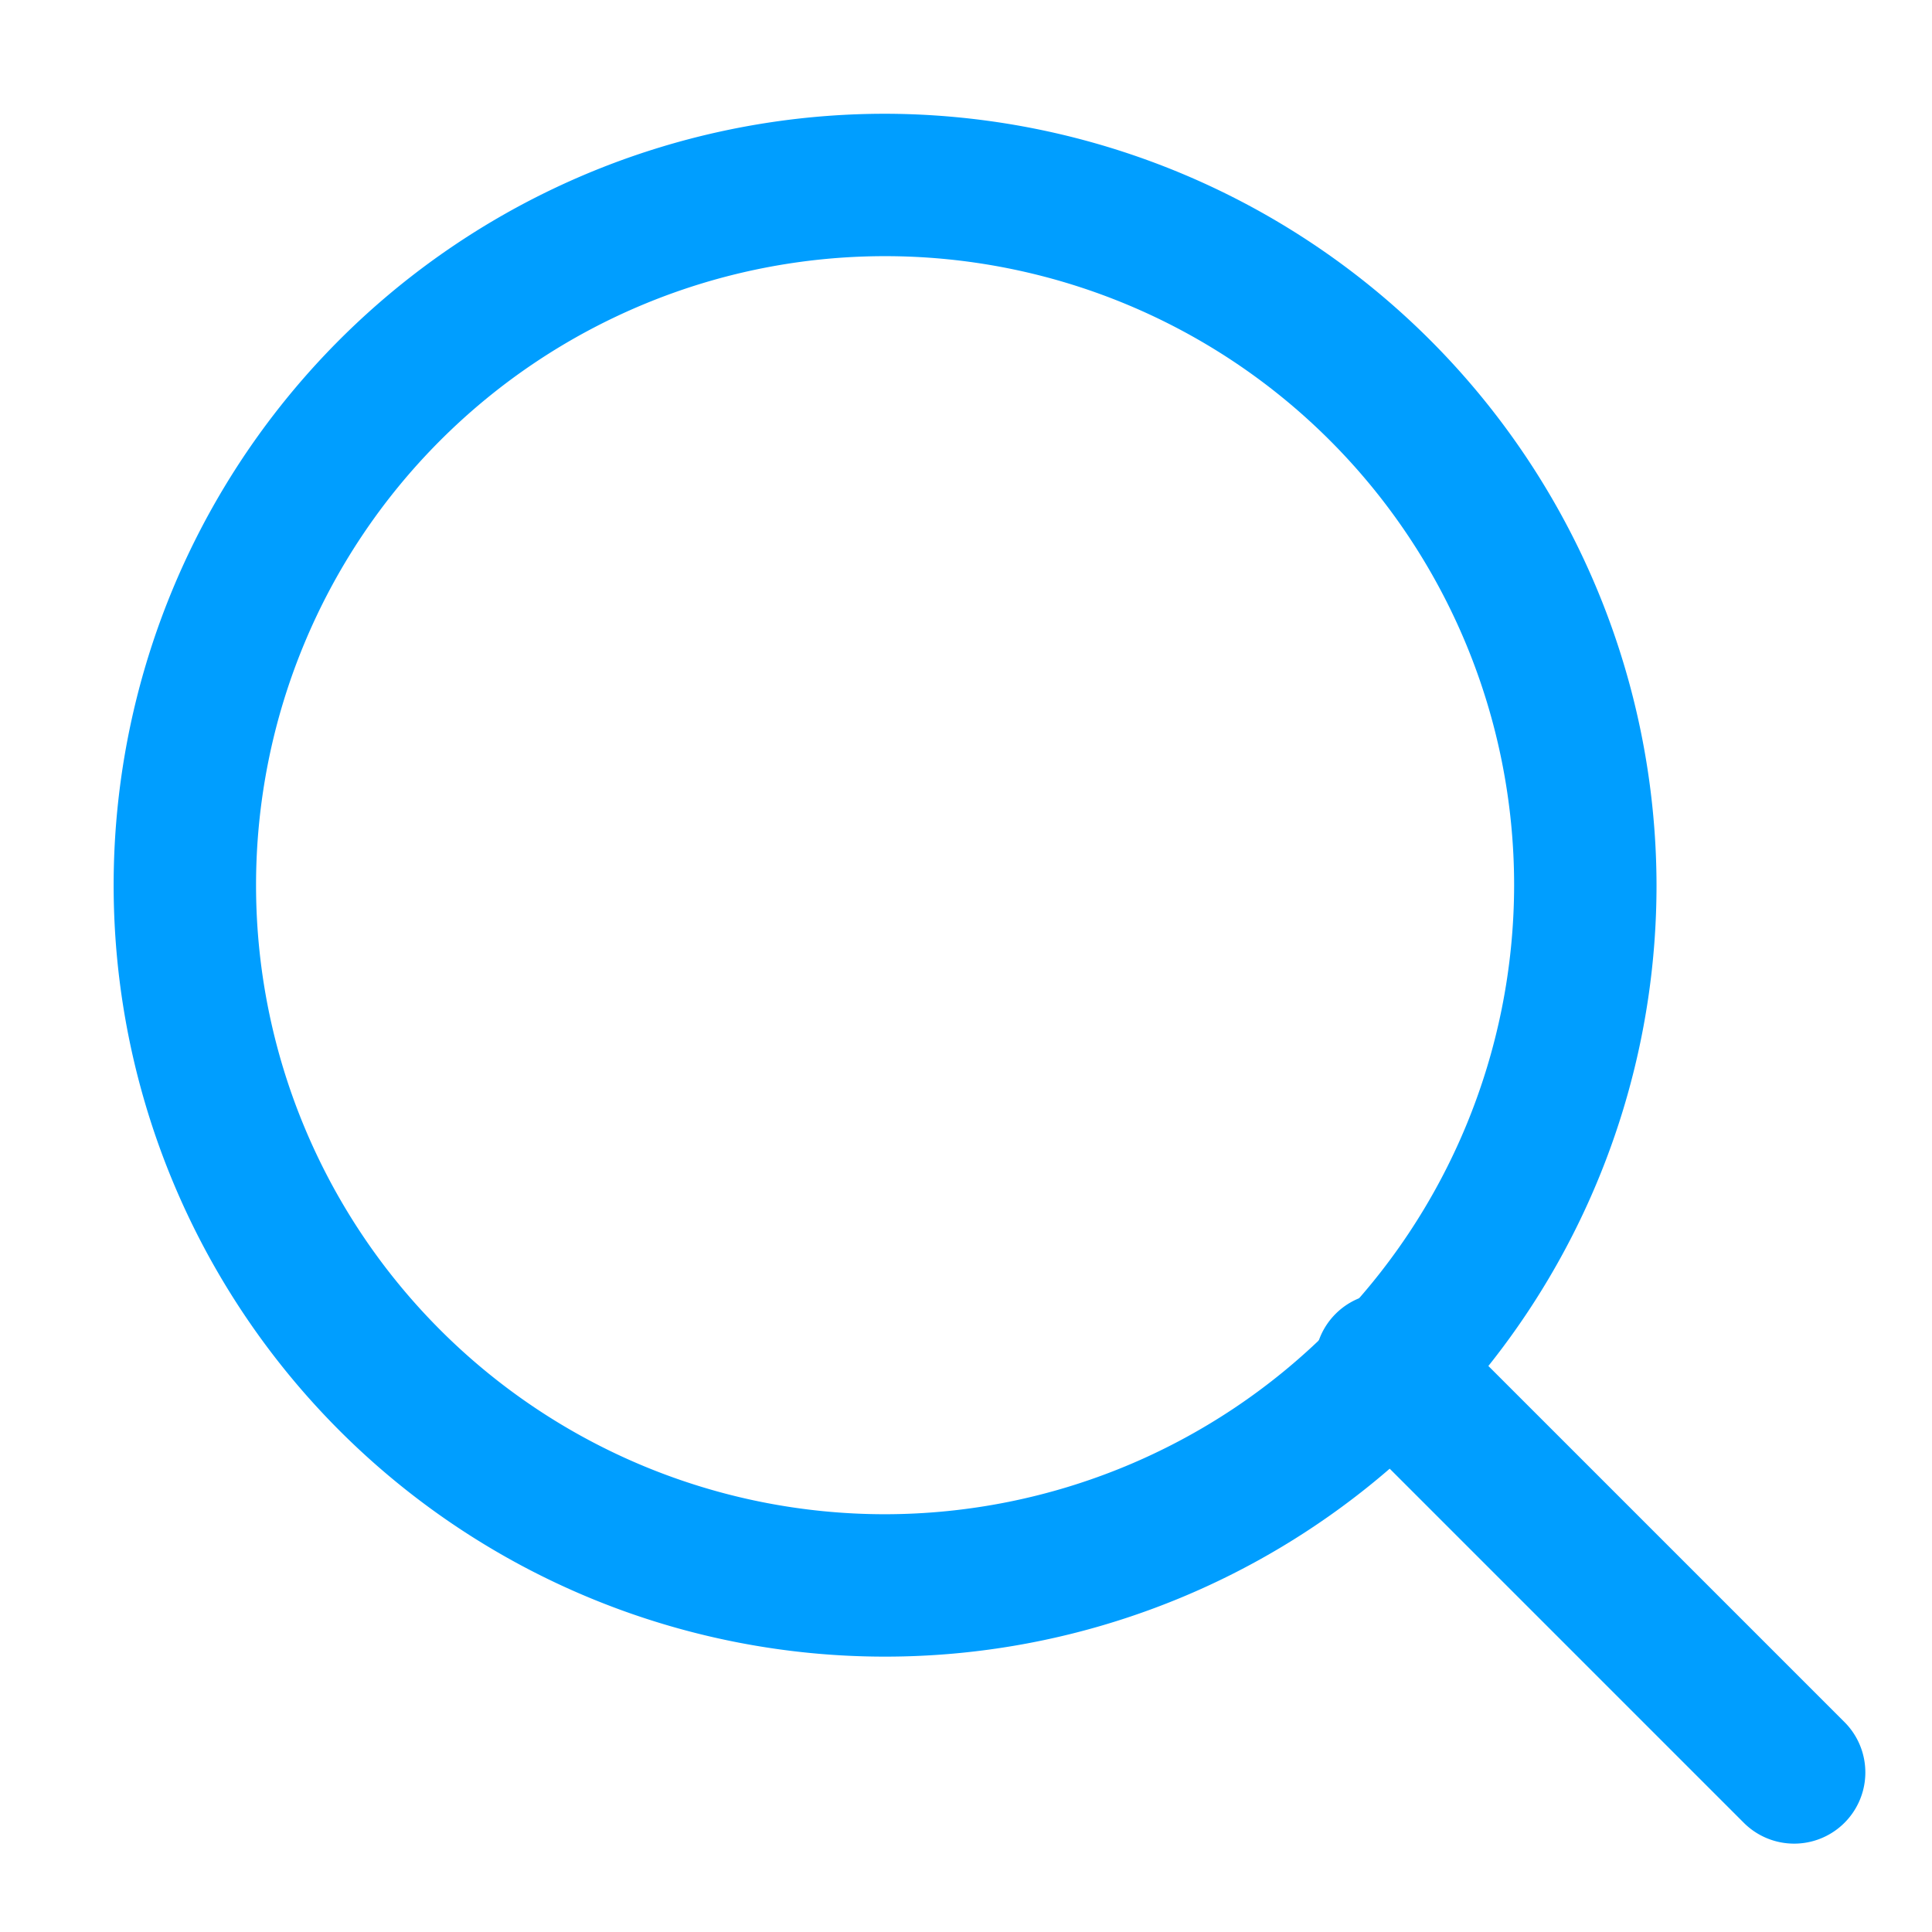 <svg xmlns="http://www.w3.org/2000/svg" xmlns:xlink="http://www.w3.org/1999/xlink" width="17" height="17" viewBox="0 0 17 17">
  <defs>
    <clipPath id="clip-Loupe_barre-de-recherche_desktop">
      <rect width="17" height="17"/>
    </clipPath>
  </defs>
  <g id="Loupe_barre-de-recherche_desktop" clip-path="url(#clip-Loupe_barre-de-recherche_desktop)">
    <g id="Groupe_4444" data-name="Groupe 4444" transform="translate(-274.586 -509.892)">
      <g id="Groupe_3502" data-name="Groupe 3502" transform="translate(275.586 511.508)">
        <g id="Groupe_2" data-name="Groupe 2" transform="translate(0 -0.615)">
          <g id="Groupe_1" data-name="Groupe 1">
            <path id="Tracé_18" data-name="Tracé 18" d="M6.788,0a6.788,6.788,0,1,0,6.788,6.788A6.8,6.8,0,0,0,6.788,0Zm0,12.323a5.535,5.535,0,1,1,5.535-5.535A5.541,5.541,0,0,1,6.788,12.323Z" fill="#009eff"/>
          </g>
        </g>
        <g id="Groupe_4" data-name="Groupe 4" transform="translate(10.568 9.761)">
          <g id="Groupe_3" data-name="Groupe 3">
            <path id="Tracé_19" data-name="Tracé 19" d="M355.708,354.822l-3.592-3.592a.626.626,0,0,0-.886.886l3.592,3.592a.626.626,0,0,0,.886-.886Z" transform="translate(-351.046 -351.046)" fill="#009eff"/>
          </g>
        </g>
      </g>
    </g>
  </g>
</svg>
